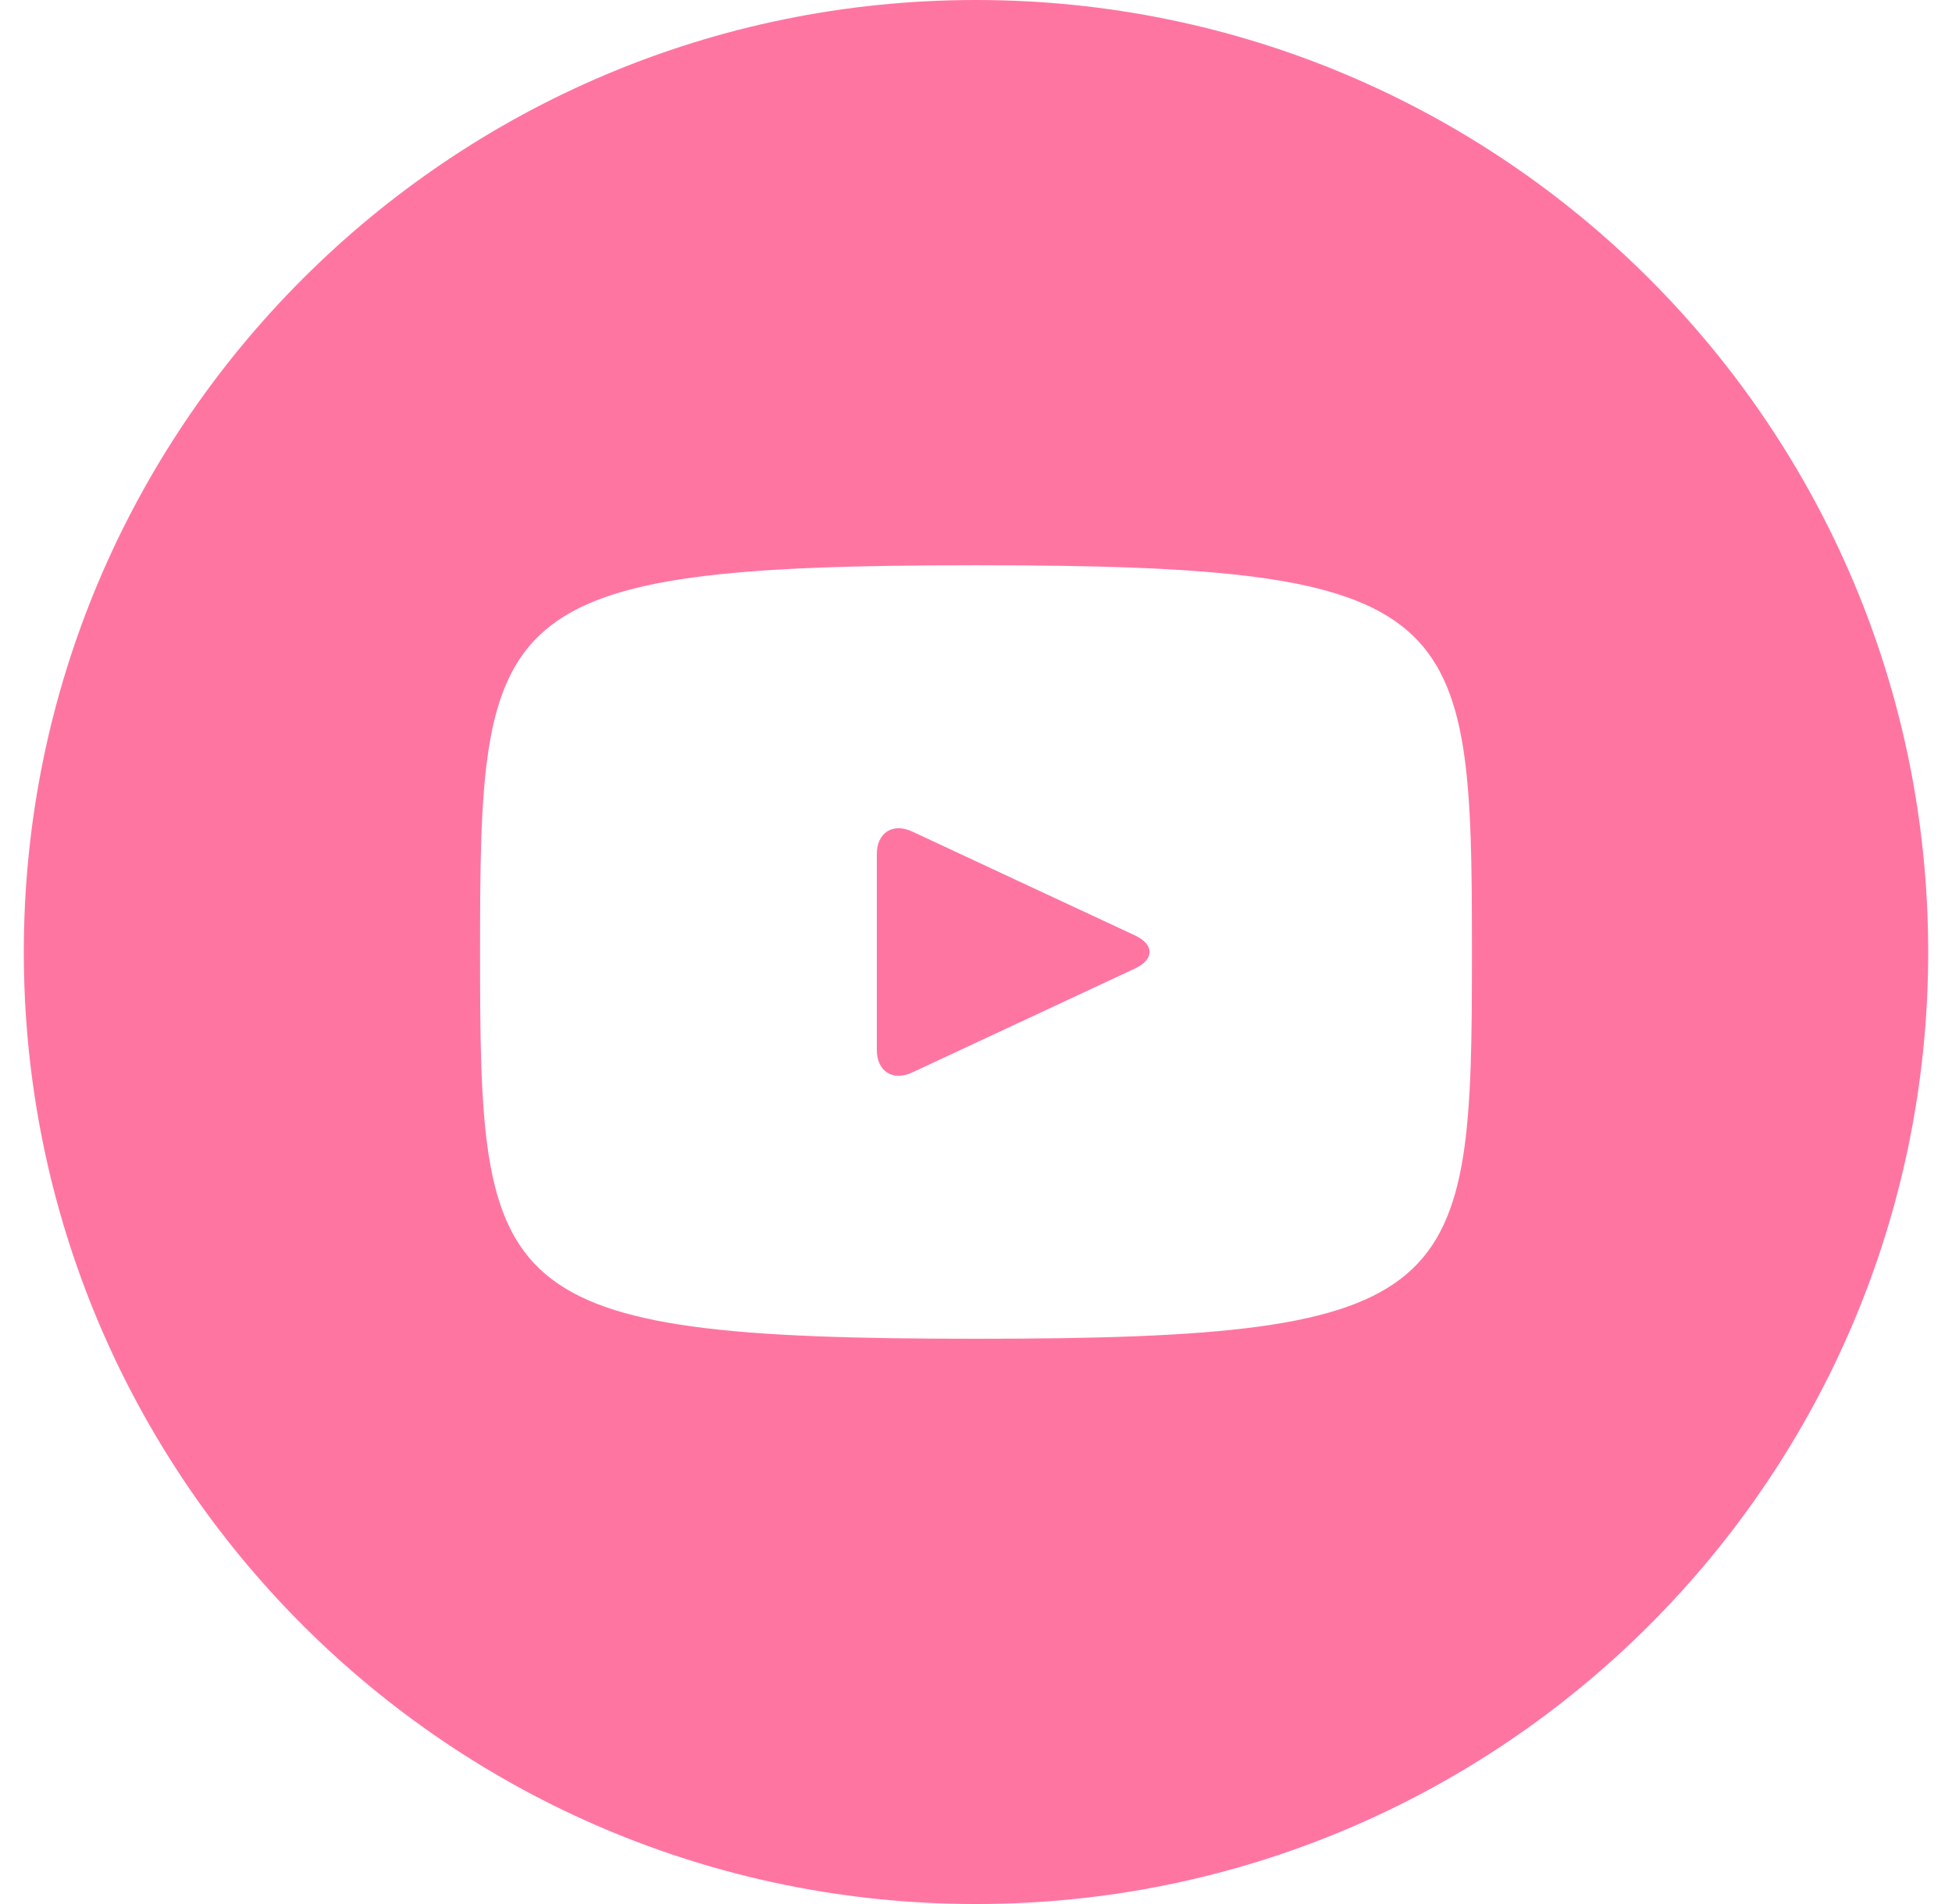 <?xml version="1.0" encoding="UTF-8"?> <svg xmlns="http://www.w3.org/2000/svg" width="41" height="40" viewBox="0 0 41 40" fill="none"> <path d="M23.84 19.652L19.16 17.469C18.752 17.279 18.417 17.492 18.417 17.944V22.056C18.417 22.508 18.752 22.721 19.16 22.531L23.837 20.348C24.248 20.156 24.248 19.844 23.84 19.652ZM20.5 0C9.454 0 0.5 8.954 0.5 20C0.5 31.046 9.454 40 20.5 40C31.546 40 40.5 31.046 40.5 20C40.5 8.954 31.546 0 20.5 0ZM20.5 28.125C10.262 28.125 10.083 27.202 10.083 20C10.083 12.798 10.262 11.875 20.5 11.875C30.738 11.875 30.917 12.798 30.917 20C30.917 27.202 30.738 28.125 20.5 28.125Z" fill="#FF75A2"></path> </svg> 